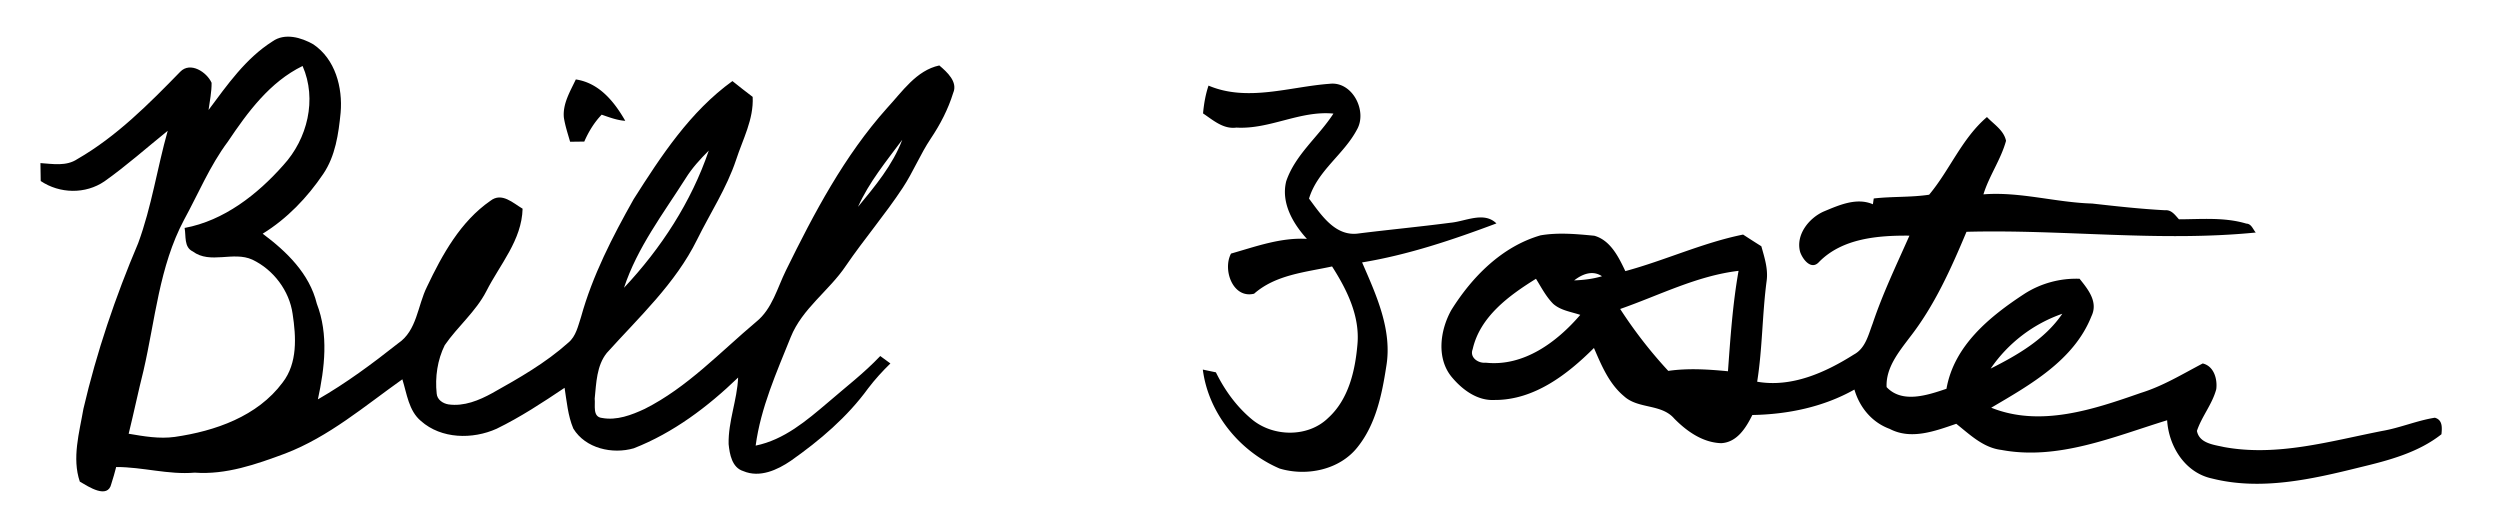 <svg viewBox="0 0 552 115" xmlns="http://www.w3.org/2000/svg">
  <g/>
  <g>
    <path d="M60.15 9.15c2.73-1.95 6.36-.88 9.02.63 4.86 3.27 6.52 9.53 6.04 15.11-.46 4.66-1.15 9.55-3.84 13.52-3.53 5.22-7.98 9.87-13.37 13.19 5.28 3.94 10.33 8.81 11.95 15.45 2.63 6.8 1.74 14.19.24 21.13 6.25-3.59 12.05-7.9 17.7-12.36 4.2-2.81 4.3-8.34 6.39-12.51 3.37-7.09 7.4-14.41 14.01-18.98 2.51-1.95 4.97.5 7.1 1.75-.18 6.97-5.01 12.3-8.01 18.22-2.32 4.51-6.33 7.78-9.18 11.91-1.62 3.25-2.17 7.08-1.78 10.69.1 1.35 1.36 2.19 2.6 2.39 3.42.49 6.76-.89 9.7-2.51 5.86-3.28 11.75-6.63 16.77-11.13 1.7-1.4 2.14-3.67 2.8-5.65 2.55-9.2 6.96-17.74 11.62-26.02 6.08-9.57 12.48-19.35 21.81-26.08 1.48 1.18 2.96 2.35 4.47 3.49.26 4.95-2.19 9.36-3.67 13.93-2.08 6.23-5.72 11.75-8.61 17.61-4.77 9.68-12.81 17.09-19.93 25-2.25 2.8-2.32 6.65-2.67 10.08.17 1.46-.53 4.04 1.6 4.27 3.27.61 6.53-.64 9.45-2 9.41-4.74 16.67-12.55 24.64-19.25 3.52-2.85 4.62-7.45 6.55-11.35 6.21-12.64 12.87-25.28 22.33-35.84 3.33-3.59 6.44-8.3 11.52-9.39 1.7 1.44 4.14 3.63 3.06 6.08-1.11 3.59-2.86 6.96-4.95 10.07-2.32 3.47-3.88 7.37-6.18 10.86-3.91 5.93-8.54 11.34-12.55 17.21-3.71 5.54-9.64 9.43-12.19 15.77-3.12 7.77-6.62 15.57-7.74 23.95 6.29-1.28 11.24-5.52 15.99-9.55 3.88-3.36 7.98-6.49 11.52-10.23.74.55 1.49 1.09 2.24 1.64-1.76 1.71-3.42 3.53-4.91 5.49-4.61 6.35-10.67 11.5-17.06 15.99-3 2.05-6.89 3.83-10.51 2.29-2.49-.76-3.02-3.73-3.24-5.97-.11-4.99 1.89-9.72 2.1-14.69-6.71 6.47-14.3 12.2-23.03 15.62-4.73 1.37-10.67.05-13.36-4.35-1.2-2.85-1.45-5.97-1.93-9-4.85 3.25-9.75 6.48-15.01 9.04-5.29 2.38-12.2 2.28-16.7-1.71-2.72-2.27-3.11-6.04-4.11-9.21-8.32 5.9-16.24 12.71-25.89 16.4-6.38 2.37-13.05 4.72-19.96 4.21-5.84.5-11.52-1.26-17.34-1.24-.31 1.24-.67 2.46-1.06 3.68-.78 3.52-5.08.64-6.97-.46-1.76-5.23-.1-10.83.8-16.08 2.92-12.52 7.07-24.75 12.09-36.57 2.97-8.05 4.2-16.58 6.52-24.81-4.63 3.73-9.09 7.71-13.95 11.15-4.2 2.88-9.89 2.76-14.09-.06l-.06-3.96c2.72.18 5.7.75 8.14-.88 8.67-4.99 15.8-12.18 22.73-19.29 2.22-2.3 5.86.07 6.92 2.44.02 2.02-.4 4.01-.67 6 4.12-5.52 8.18-11.38 14.1-15.13M50.3 31.29c-3.97 5.32-6.51 11.49-9.68 17.28-5.47 10.29-6.35 22.1-8.94 33.28-1.16 4.62-2.13 9.29-3.27 13.92 3.36.57 6.77 1.17 10.18.7 8.9-1.29 18.25-4.52 23.81-12.01 3.33-4.29 2.98-10.09 2.21-15.15-.72-5.13-4.24-9.77-8.89-11.98-4.22-1.93-9.29 1.07-13.17-1.82-1.97-.94-1.45-3.41-1.79-5.18 8.67-1.6 16.07-7.38 21.8-13.86 5.32-5.8 7.48-14.53 4.25-21.9-7.23 3.52-12.14 10.21-16.51 16.72m139.15 14.38c3.75-4.54 7.67-9.25 9.77-14.81-3.52 4.75-7.35 9.37-9.77 14.81m-38.06-6.29c-4.95 7.79-10.69 15.3-13.61 24.16 8.17-8.69 14.86-18.95 18.72-30.29-1.89 1.88-3.7 3.86-5.11 6.13"/>
    <path d="M127.14 17.54c5.15.76 8.49 4.9 10.92 9.14-1.81-.12-3.51-.77-5.21-1.36-1.65 1.72-2.89 3.76-3.84 5.94l-3.13.04c-.51-1.78-1.1-3.54-1.38-5.36-.28-3.04 1.4-5.76 2.64-8.4m139.7 1.36c8.6 3.65 17.93.24 26.77-.4 5.01-.58 8.37 6.06 5.99 10.14-2.92 5.51-8.7 9.03-10.57 15.21 2.69 3.59 5.8 8.49 11.02 7.69 6.73-.84 13.49-1.48 20.22-2.36 3.28-.29 7.38-2.57 10.14.15-9.65 3.62-19.46 6.93-29.66 8.61 3.13 7.21 6.72 14.95 5.33 23.01-.95 6.19-2.3 12.72-6.3 17.73-3.96 5.08-11.28 6.56-17.25 4.77-8.83-3.79-15.72-12.23-16.95-21.85.73.16 2.17.46 2.89.61 1.94 3.95 4.57 7.59 7.98 10.41 4.7 3.88 12.38 4 16.82-.35 4.49-4.08 5.95-10.39 6.45-16.21.58-6.27-2.32-12.1-5.6-17.23-5.95 1.29-12.45 1.83-17.22 6.02-4.7 1.15-6.99-5.32-5.09-8.86 5.48-1.56 10.96-3.58 16.75-3.25-3.09-3.4-5.74-7.95-4.57-12.71 2-5.9 7.13-9.84 10.43-14.95-7.37-.72-14.06 3.52-21.43 3.09-2.9.39-5.13-1.64-7.36-3.13.19-2.08.54-4.15 1.21-6.14m159.11 24.09c4.56-5.44 7.23-12.43 12.77-17.15 1.52 1.61 3.73 2.92 4.21 5.25-1.13 4.13-3.72 7.71-4.99 11.82 8.11-.63 15.95 1.8 24.01 2.03 5.35.6 10.7 1.2 16.09 1.48 1.43-.13 2.22 1.07 3.07 2 4.96-.01 10.04-.5 14.87.95 1.15.04 1.46 1.26 2.09 1.97-21.26 2.11-42.58-.73-63.87-.16-3.42 8.15-7.08 16.35-12.57 23.36-2.41 3.21-5.26 6.66-5.07 10.93 3.45 3.69 9.1 1.76 13.22.37 1.67-9.55 9.57-15.97 17.22-20.97 3.62-2.32 7.87-3.47 12.17-3.32 1.88 2.35 4.16 5.11 2.61 8.29-3.86 9.73-13.55 15.14-22.12 20.18 10.86 4.36 22.6.38 33.04-3.27 4.86-1.5 9.19-4.16 13.66-6.5 2.47.58 3.27 3.43 2.99 5.67-.87 3.31-3.19 5.99-4.27 9.22.52 2.75 3.7 3.05 5.95 3.56 11.77 2.17 23.47-1.3 34.95-3.55 3.95-.68 7.67-2.29 11.63-2.92 1.74.48 1.6 2.21 1.46 3.65-5.16 4.08-11.72 5.79-18.01 7.3-10.57 2.63-21.85 5.2-32.65 2.47-5.95-1.27-9.55-7.08-9.91-12.86-11.8 3.62-24.02 8.91-36.61 6.55-4-.48-6.95-3.39-9.95-5.77-4.66 1.6-9.96 3.61-14.69 1.13-3.92-1.43-6.65-4.74-7.8-8.69-6.86 3.87-14.73 5.48-22.54 5.62-1.39 2.82-3.38 6.05-6.89 6.22-4.08-.14-7.58-2.62-10.35-5.43-2.85-3.31-7.95-2.07-11.08-4.93-3.31-2.75-4.99-6.81-6.65-10.66-5.87 5.86-13.21 11.51-21.91 11.48-3.78.22-7.06-2.19-9.39-4.94-3.55-4.15-2.69-10.44-.2-14.9 4.59-7.36 11.19-14.04 19.71-16.51 3.92-.67 7.95-.29 11.88.09 3.58 1.02 5.36 4.71 6.84 7.81 8.77-2.37 17.07-6.26 26-8.07 1.33.87 2.67 1.73 4.03 2.58.69 2.48 1.53 5.02 1.17 7.64-.98 7.4-.92 14.89-2.09 22.27 7.61 1.33 15.07-2.03 21.36-6.01 2.55-1.36 3.19-4.34 4.14-6.83 2.23-6.66 5.28-13 8.12-19.41-6.94-.06-14.81.57-19.95 5.8-1.72 1.93-3.62-.56-4.18-2.19-1.04-3.76 1.92-7.49 5.22-8.95 3.36-1.4 7.23-3.15 10.84-1.59.05-.32.14-.96.19-1.28 4.06-.47 8.18-.22 12.23-.83m-78.38 18.92c2.07-.08 4.14-.32 6.14-.92-2.08-1.41-4.38-.46-6.14.92m10.16 6.31c3.14 4.85 6.69 9.43 10.62 13.67 4.38-.63 8.8-.34 13.18.08.54-7.41 1.04-14.84 2.34-22.17-9.17 1.08-17.52 5.41-26.14 8.42m-32.57 8.89c-.72 1.82 1.23 3.15 2.88 2.97 8.39.9 15.7-4.53 20.88-10.56-2.03-.68-4.33-.97-5.98-2.44-1.59-1.6-2.63-3.64-3.8-5.53-5.92 3.68-12.36 8.35-13.98 15.56m114.38 4.27c5.95-3.01 11.97-6.46 15.81-12.1a31.83 31.83 0 0 0-15.81 12.1"/>
  </g>
</svg>
